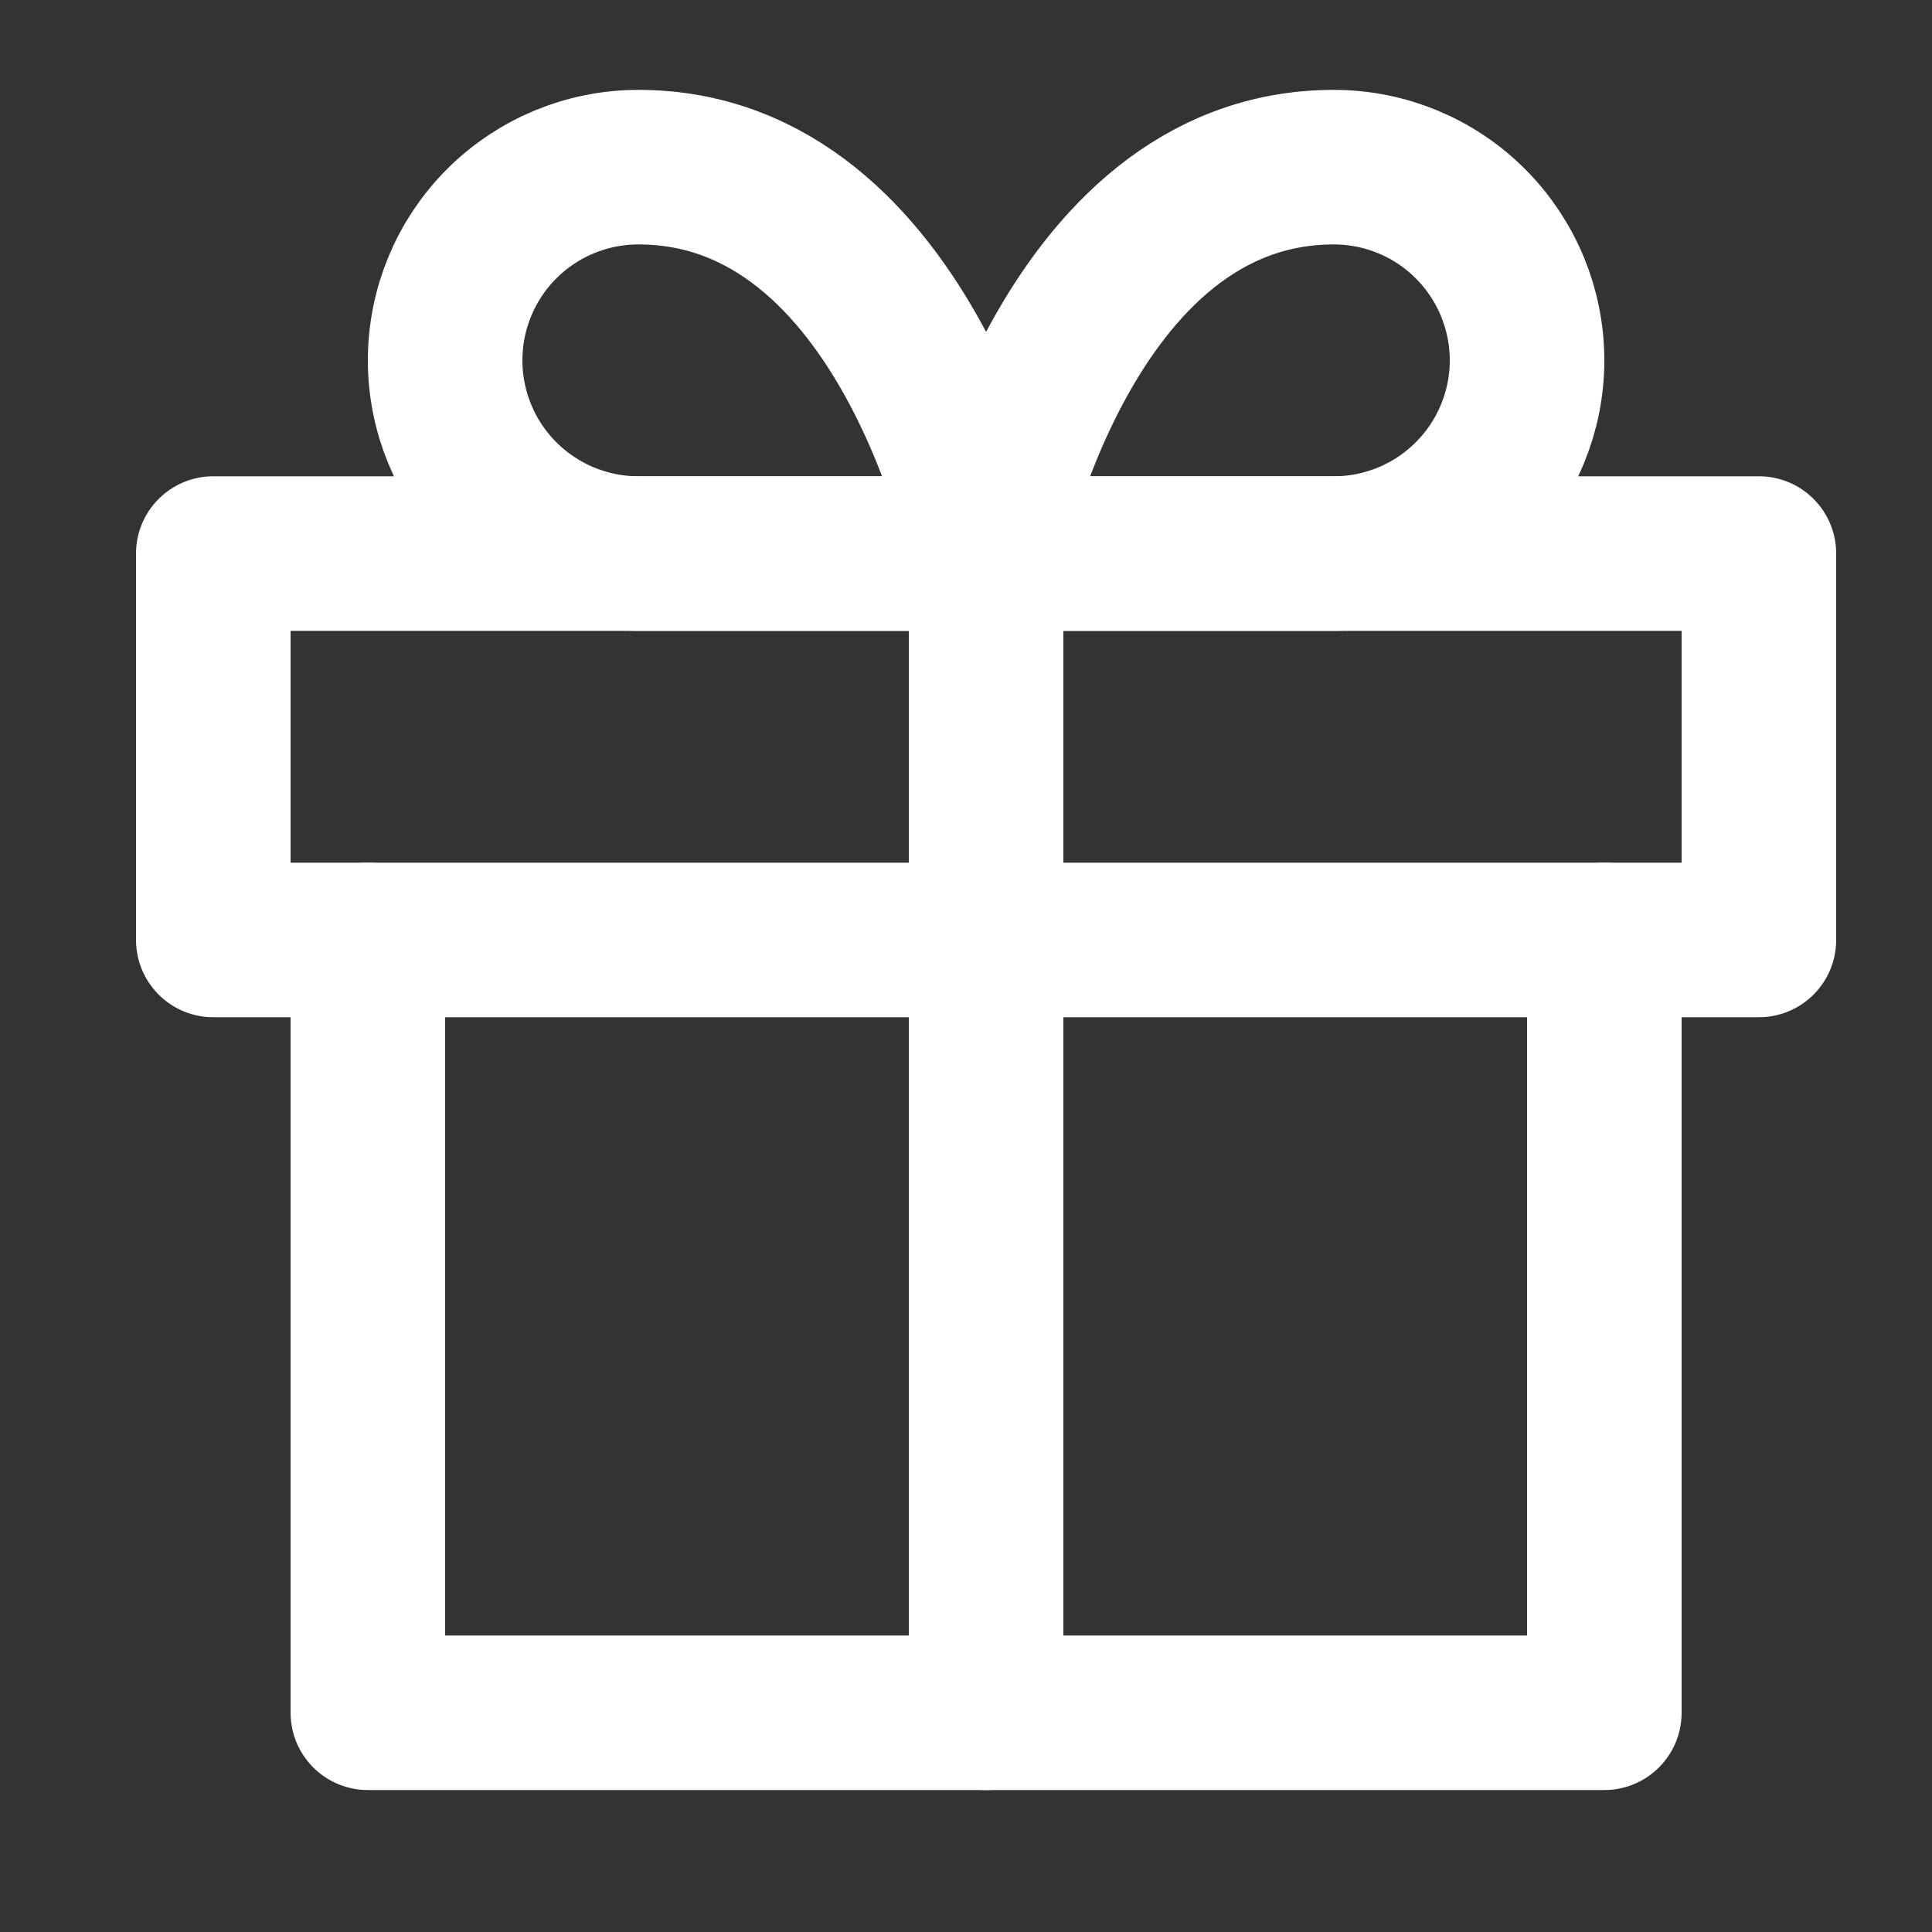 <svg width="25" height="25" viewBox="0 0 25 25" fill="none" xmlns="http://www.w3.org/2000/svg">
<rect x="0" y="0" width="25" height="25" fill="#333333" stroke="none"/>
<style>
    :root {
      --icon-color: #ffffff; 
    }

    path {
      stroke: #ffffff;
    }
  </style>
<path d="M20.76 12.163V22.163H4.76V12.163" stroke-width="2" stroke-linecap="round" stroke-linejoin="round"/>
<path d="M22.76 7.163H2.76V12.163H22.76V7.163Z" stroke-width="2" stroke-linecap="round" stroke-linejoin="round"/>
<path d="M12.76 22.163V7.163" stroke-width="2" stroke-linecap="round" stroke-linejoin="round"/>
<path d="M12.76 7.163H8.26C7.597 7.163 6.961 6.899 6.492 6.43C6.023 5.962 5.76 5.326 5.76 4.663C5.76 4 6.023 3.364 6.492 2.895C6.961 2.426 7.597 2.163 8.26 2.163C11.76 2.163 12.76 7.163 12.76 7.163Z" stroke-width="2" stroke-linecap="round" stroke-linejoin="round"/>
<path d="M12.76 7.163H17.26C17.923 7.163 18.559 6.899 19.027 6.43C19.496 5.962 19.76 5.326 19.76 4.663C19.76 4 19.496 3.364 19.027 2.895C18.559 2.426 17.923 2.163 17.26 2.163C13.76 2.163 12.76 7.163 12.76 7.163Z" stroke-width="2" stroke-linecap="round" stroke-linejoin="round"/>
</svg>
